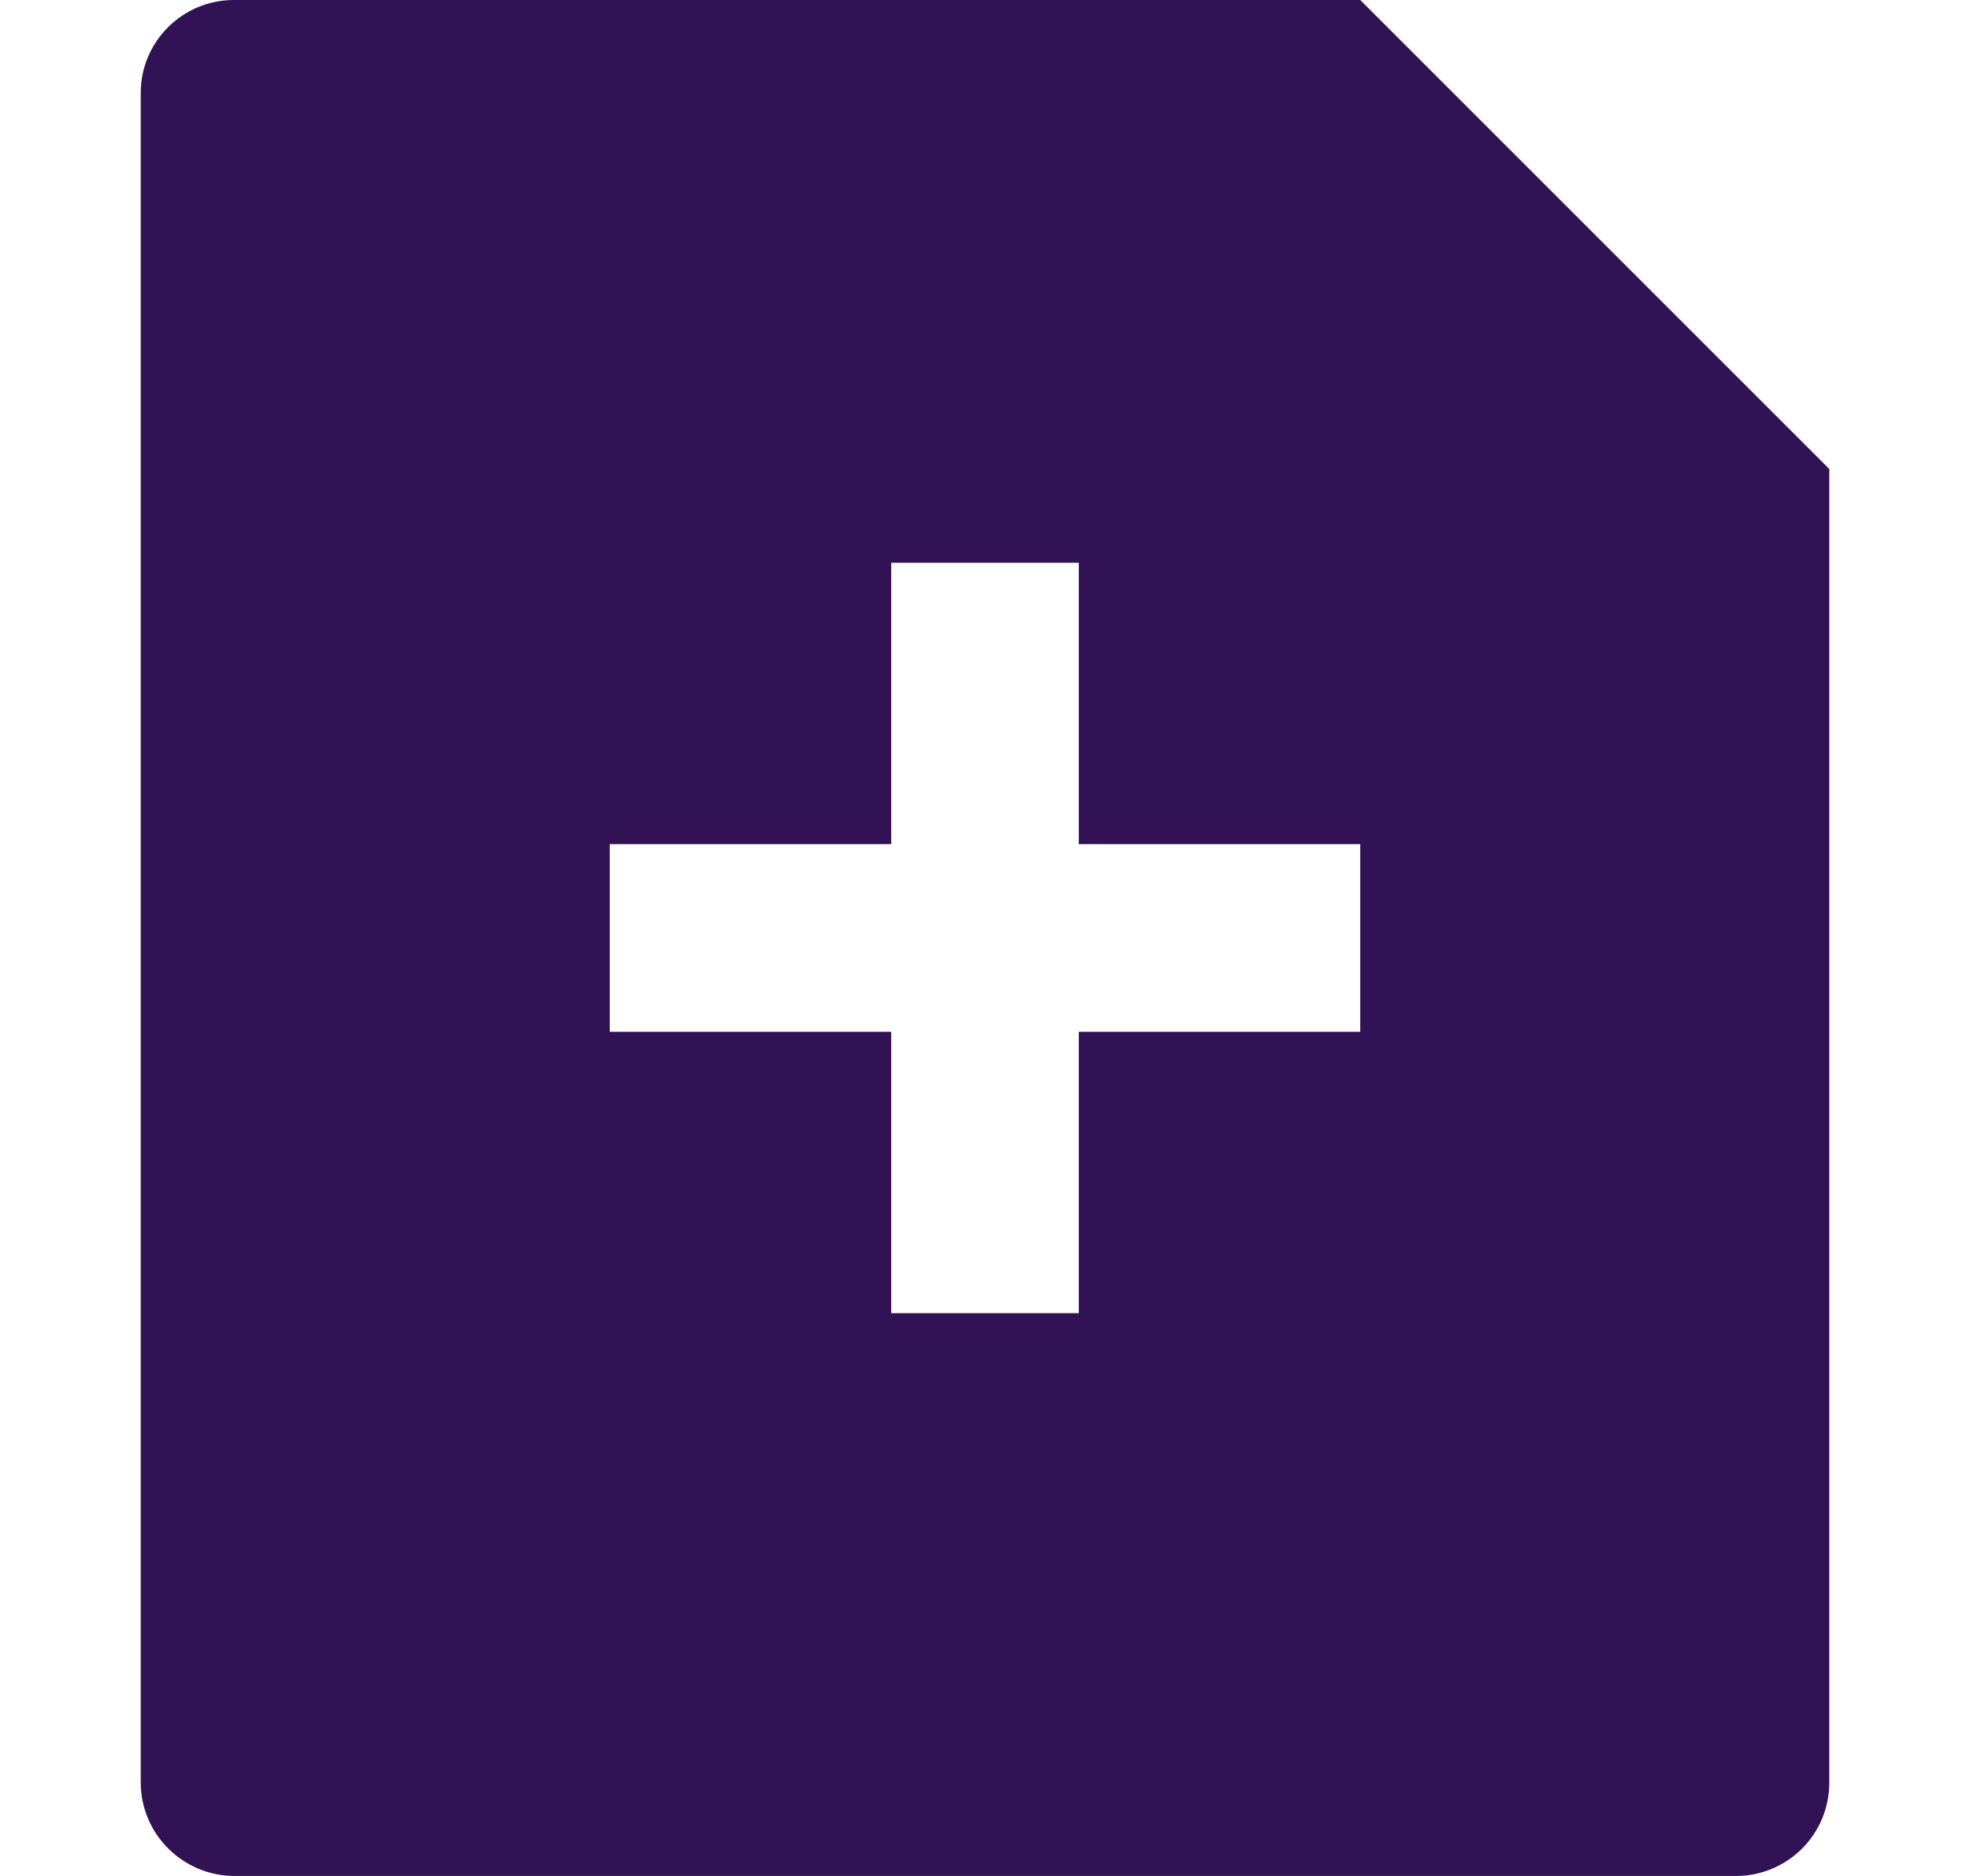 <svg width="21" height="20" viewBox="0 0 21 20" fill="none" xmlns="http://www.w3.org/2000/svg">
<path d="M14.5 0L19.5 5V19.008C19.5 19.271 19.395 19.523 19.209 19.709C19.023 19.895 18.77 20 18.507 20H2.493C2.23 19.998 1.979 19.893 1.793 19.707C1.607 19.522 1.502 19.271 1.5 19.008V0.992C1.5 0.444 1.945 0 2.493 0H14.5ZM9.5 9H6.5V11H9.5V14H11.5V11H14.5V9H11.5V6H9.5V9Z" fill="#311255"/>
</svg>
